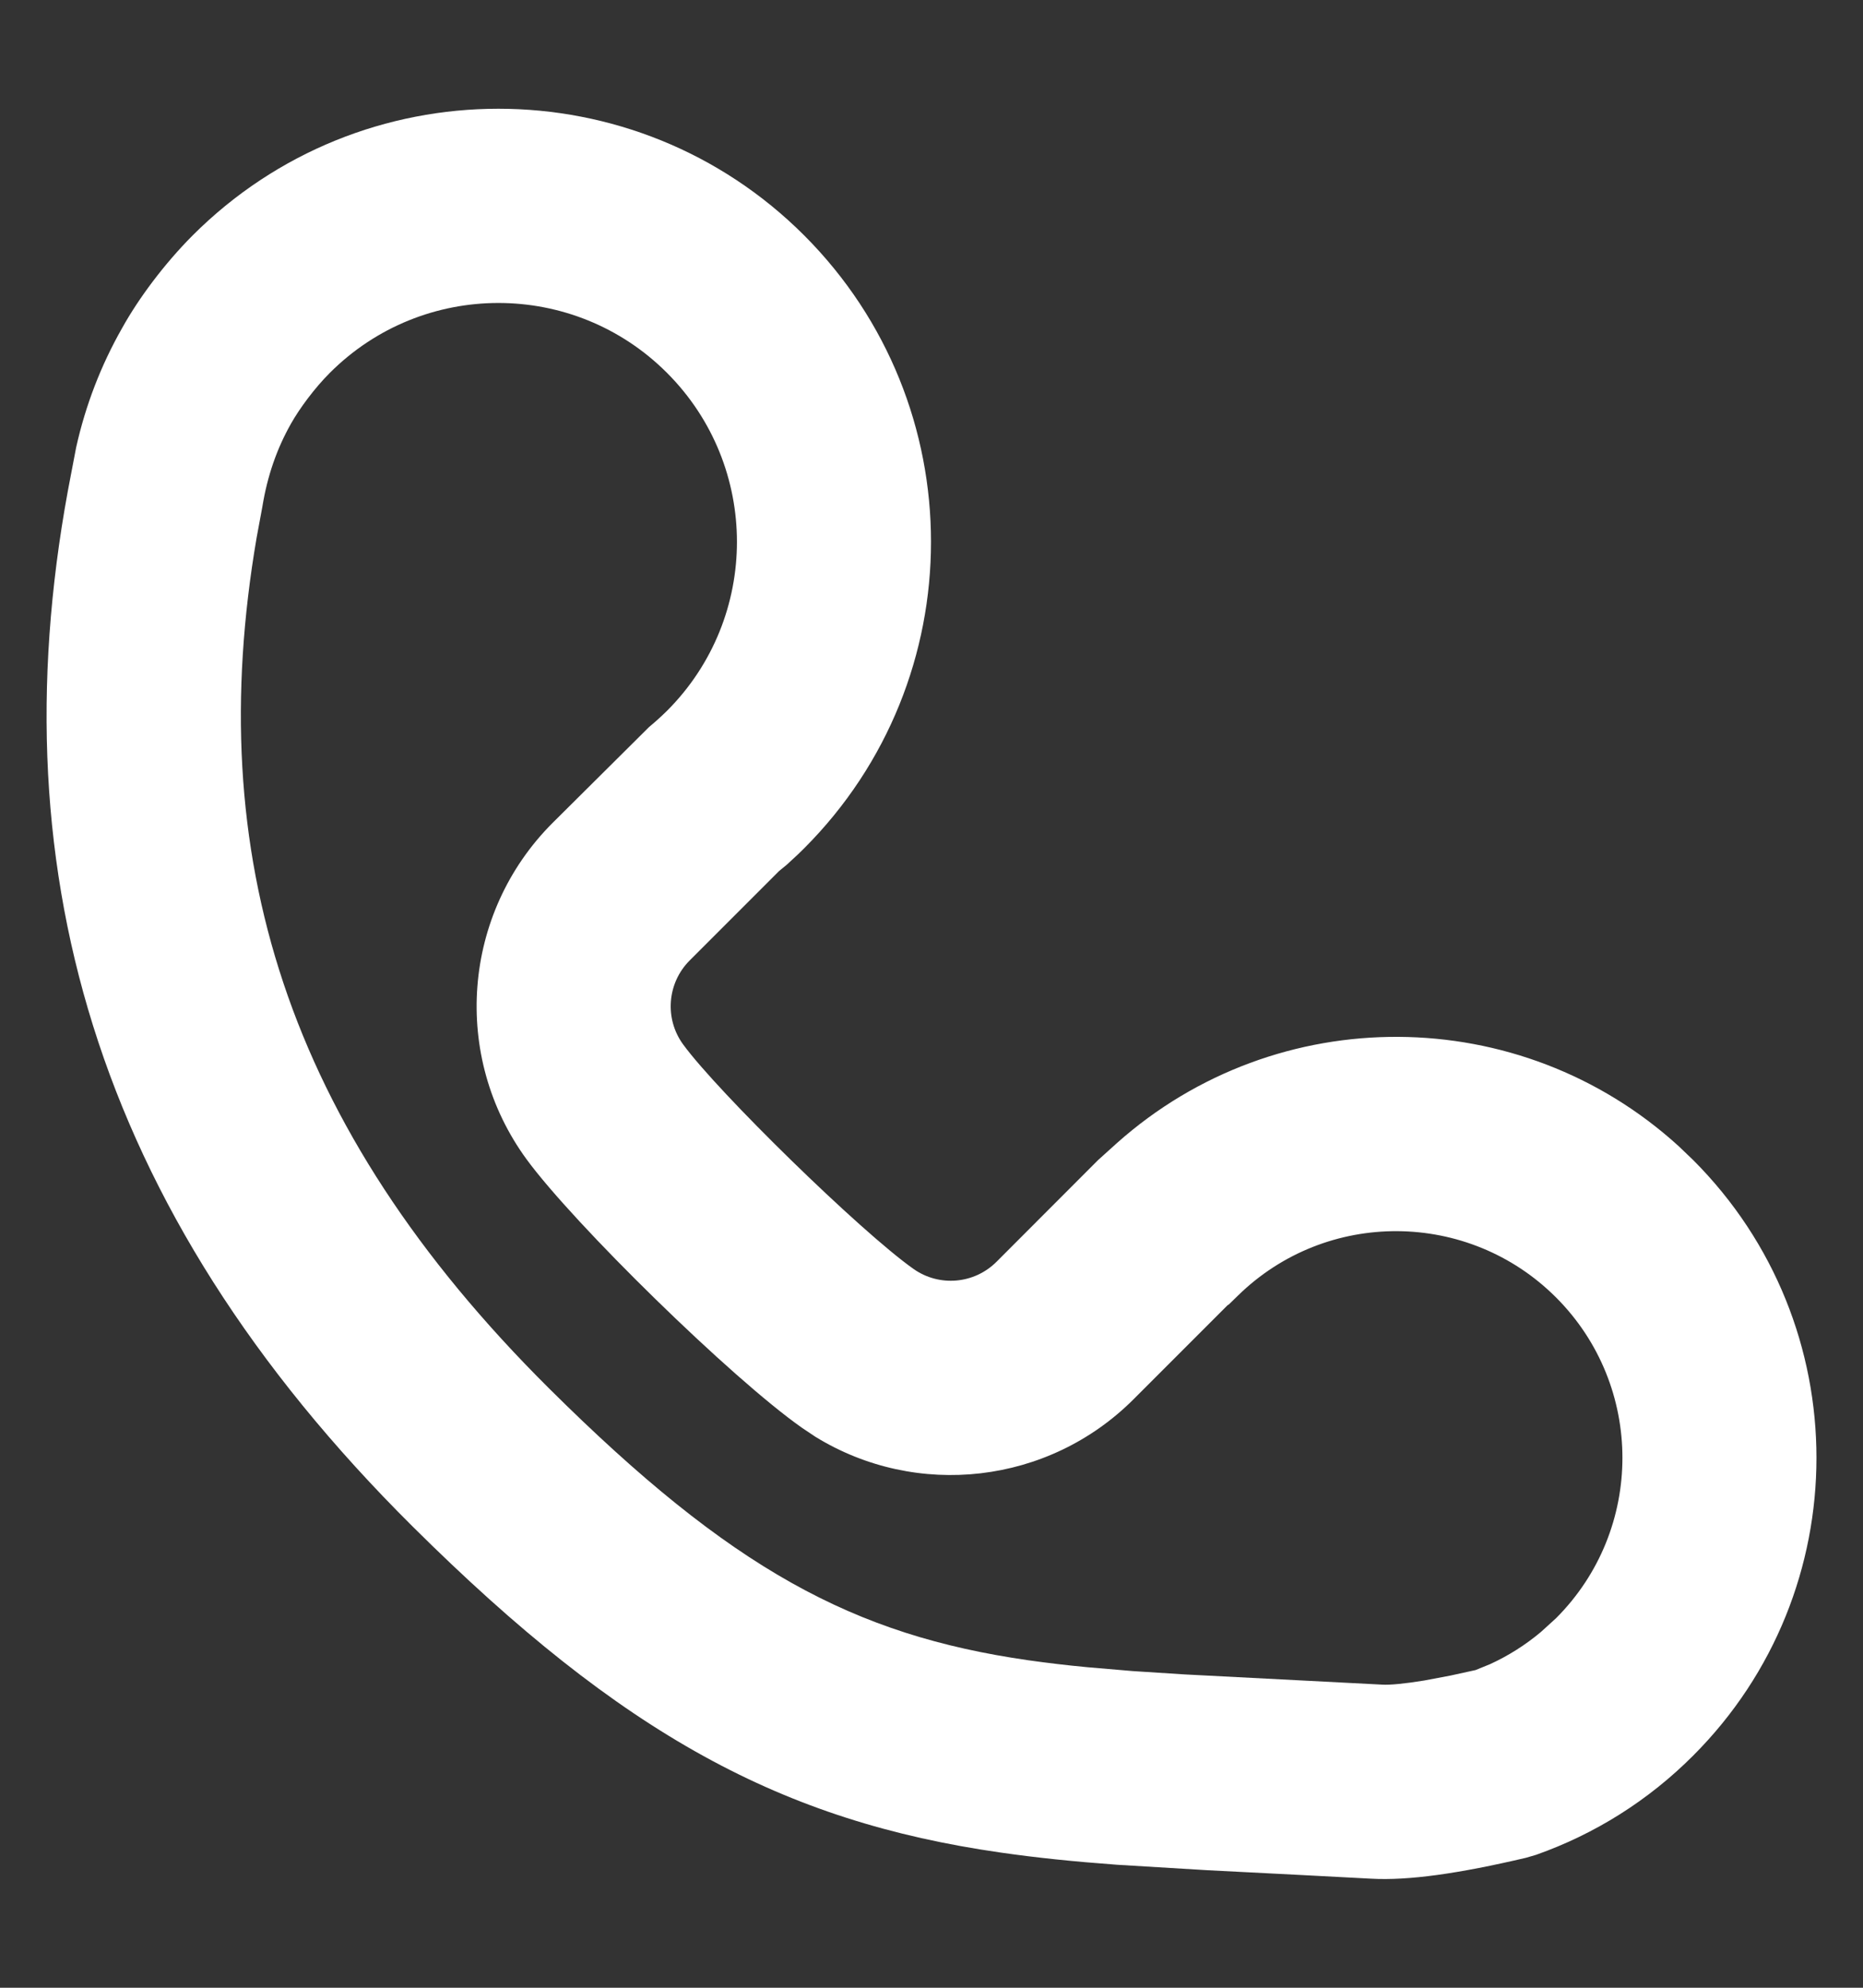 <svg width="15" height="16" viewBox="0 0 15 16" fill="none" xmlns="http://www.w3.org/2000/svg">
    <rect x="0" y="0" width="15" height="16" fill="#333333" stroke="none"/>
    <path fill-rule="evenodd" clip-rule="evenodd"
        d="M1.55 1.896C1.324 2.123 1.116 2.401 0.982 2.643C0.813 2.94 0.688 3.264 0.613 3.602L0.574 3.806C-0.041 6.93 0.741 9.724 3.322 12.287C5.016 13.969 6.3 14.66 8.058 14.912C8.343 14.953 8.641 14.984 8.995 15.01L9.723 15.054C10.13 15.075 10.807 15.109 11.038 15.122C11.342 15.139 11.745 15.081 12.286 14.954L12.368 14.93C12.841 14.763 13.272 14.493 13.633 14.131C14.956 12.807 14.956 10.662 13.633 9.338L13.516 9.226C12.238 8.062 10.284 8.052 8.994 9.2L8.841 9.338L8.024 10.156C7.844 10.336 7.562 10.36 7.355 10.214C6.925 9.91 5.78 8.79 5.501 8.408C5.349 8.201 5.371 7.913 5.553 7.731L6.273 7.011L6.334 6.961L6.426 6.876C6.442 6.86 6.459 6.844 6.476 6.827C7.836 5.465 7.836 3.258 6.476 1.896C5.116 0.535 2.91 0.535 1.55 1.896ZM2.655 3.002C3.405 2.251 4.621 2.251 5.371 3.002C6.121 3.753 6.121 4.97 5.371 5.721C5.324 5.767 5.276 5.811 5.226 5.852L4.448 6.625C3.721 7.353 3.633 8.502 4.24 9.332C4.621 9.852 5.887 11.092 6.456 11.492L6.565 11.565C7.381 12.067 8.443 11.948 9.128 11.262L9.884 10.506L9.894 10.5L9.967 10.429C10.68 9.731 11.823 9.738 12.529 10.444C13.241 11.157 13.241 12.312 12.529 13.025L12.407 13.136C12.282 13.241 12.144 13.328 11.998 13.395L11.88 13.443L11.679 13.487L11.467 13.527C11.307 13.553 11.191 13.564 11.127 13.56L9.54 13.478L9.12 13.451L8.756 13.42C8.585 13.404 8.429 13.385 8.28 13.364C6.872 13.162 5.888 12.633 4.422 11.177C2.292 9.061 1.631 6.873 2.066 4.329L2.112 4.081C2.153 3.828 2.23 3.61 2.343 3.41C2.413 3.286 2.533 3.124 2.655 3.002Z"
        fill="white" />
</svg>
    